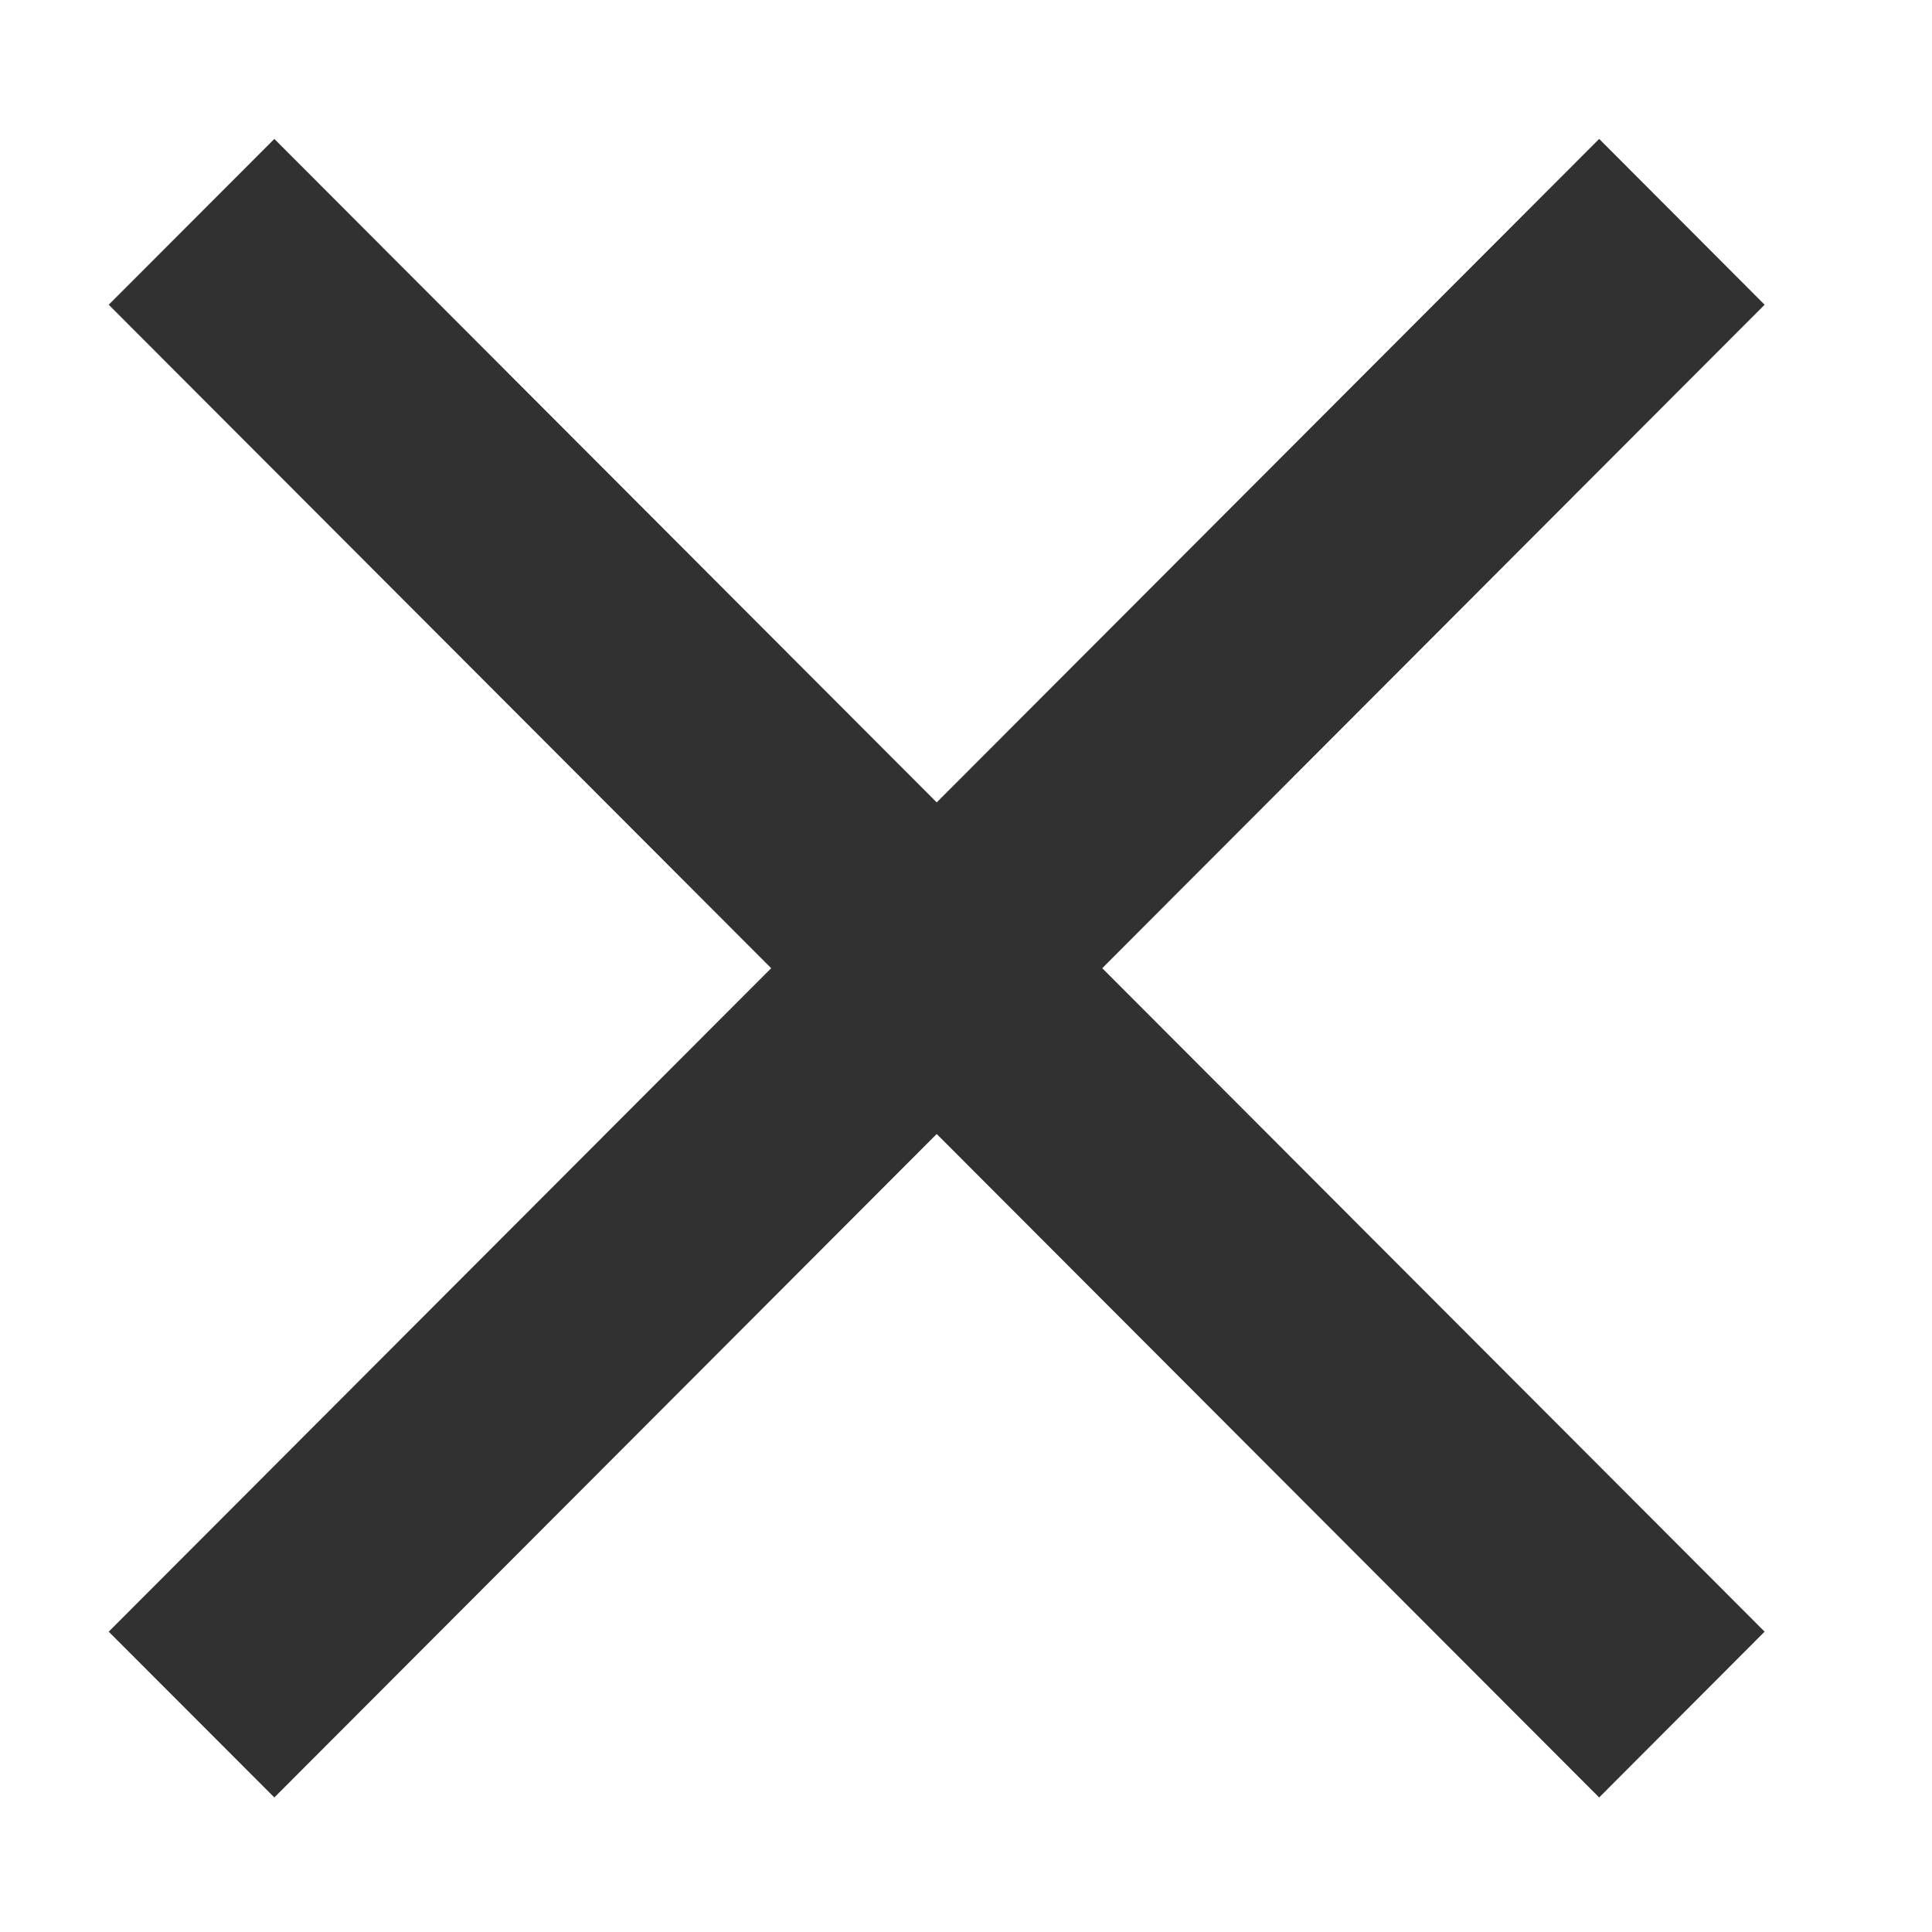 <svg 
 xmlns="http://www.w3.org/2000/svg"
 xmlns:xlink="http://www.w3.org/1999/xlink"
 width="11px" height="11px">
<path fill-rule="evenodd"  fill="rgb(49, 49, 49)"
 d="M9.105,0.791 L10.047,1.735 L1.562,10.234 L0.619,9.290 L9.105,0.791 Z"/>
<path fill-rule="evenodd"  fill="rgb(49, 49, 49)"
 d="M1.562,0.791 L10.047,9.290 L9.105,10.234 L0.619,1.735 L1.562,0.791 Z"/>

</svg>